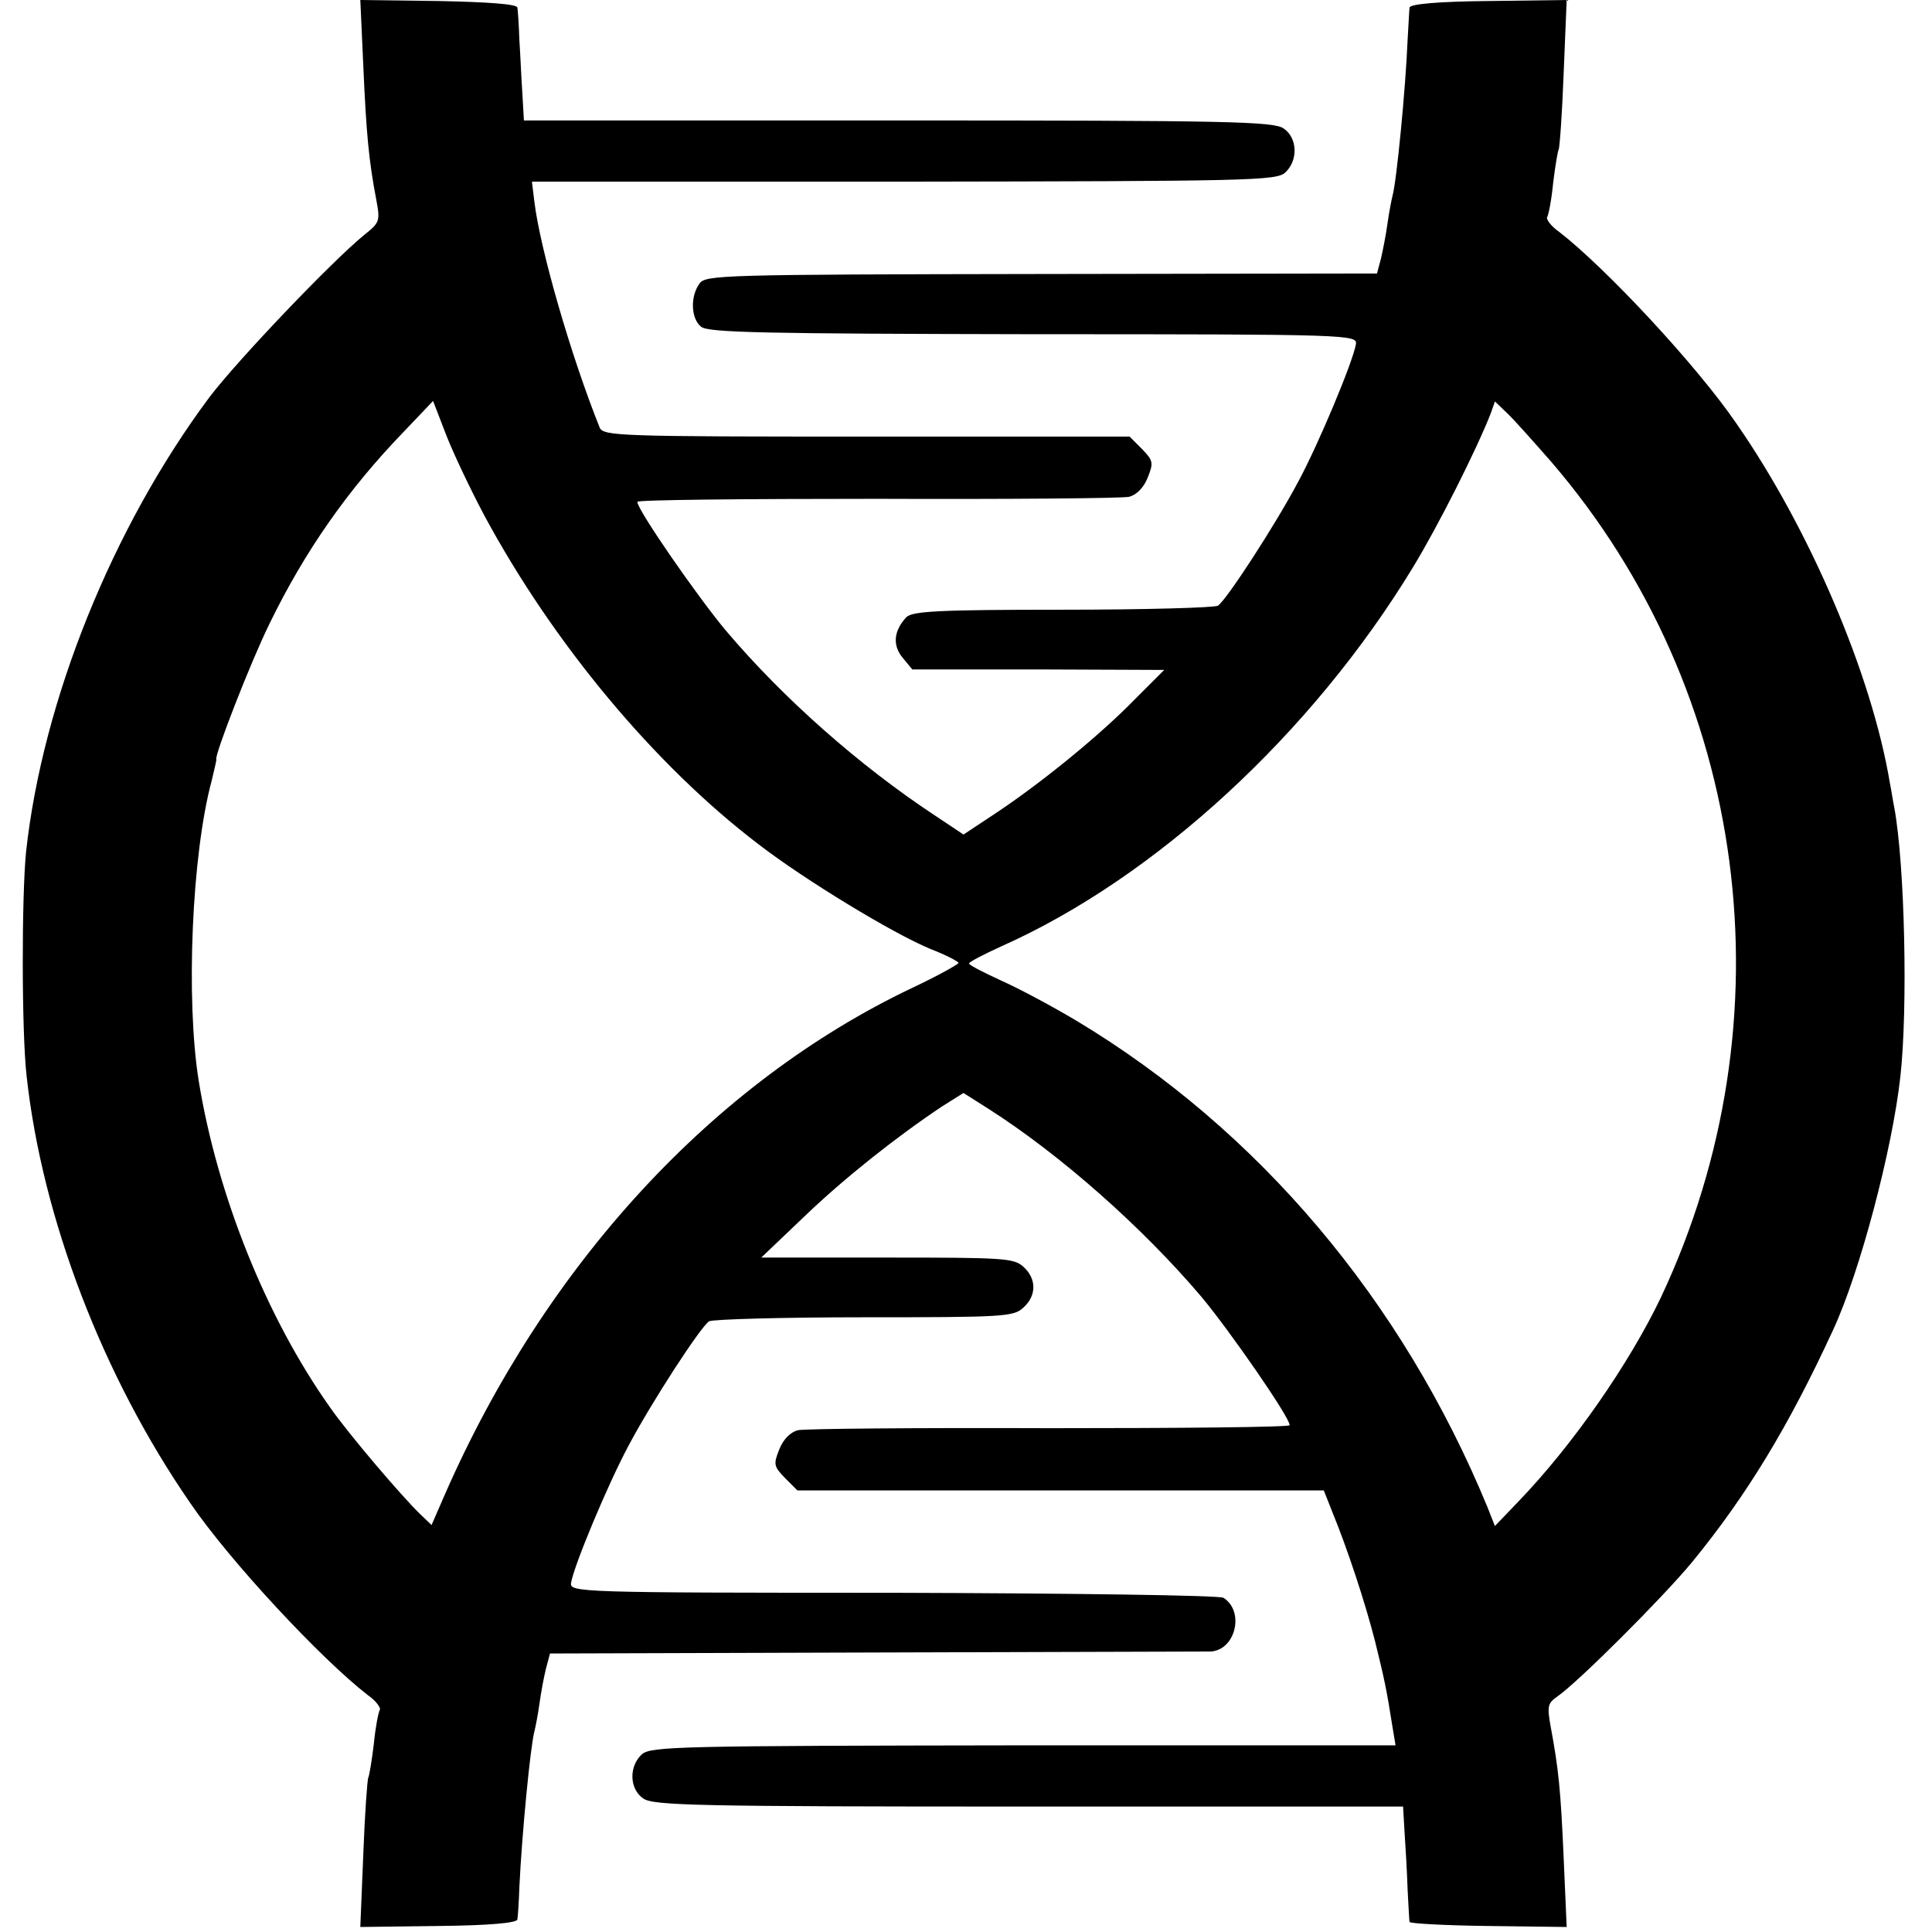 <?xml version="1.0" standalone="no"?>
<!DOCTYPE svg PUBLIC "-//W3C//DTD SVG 20010904//EN"
 "http://www.w3.org/TR/2001/REC-SVG-20010904/DTD/svg10.dtd">
<svg version="1.0" xmlns="http://www.w3.org/2000/svg"
 width="385pt" height="385pt" viewBox="0 0 385 385"
 preserveAspectRatio="xMidYMid meet">
<g transform="translate(0,385) scale(0.1,-0.1)"
fill="#000000" stroke="none">
<path d="M724 3718 c6 -136 11 -188 26 -267 8 -42 6 -45 -24 -69 -64 -52 -253
-250 -309 -324 -193 -259 -332 -604 -365 -905 -9 -89 -9 -359 1 -447 31 -284
152 -599 326 -851 79 -116 261 -311 354 -383 16 -11 26 -25 24 -29 -3 -5 -9
-36 -12 -68 -4 -33 -9 -63 -11 -67 -2 -3 -7 -72 -10 -152 l-6 -146 156 2 c100
1 156 6 157 13 1 5 3 35 4 65 5 105 22 281 30 310 2 8 7 33 10 55 3 22 9 54
13 70 l8 30 645 2 c354 1 656 2 671 2 50 2 69 80 26 107 -7 5 -303 9 -658 10
-631 0 -645 1 -642 20 6 35 74 198 115 274 45 85 143 236 160 247 7 4 145 8
309 8 276 0 298 1 317 19 27 24 27 58 0 82 -19 17 -40 18 -271 18 l-251 0 85
81 c80 77 185 160 275 220 l43 27 52 -33 c142 -91 304 -234 422 -373 56 -67
176 -240 176 -256 0 -4 -215 -6 -477 -6 -263 1 -489 -1 -503 -4 -15 -4 -29
-18 -37 -38 -12 -30 -11 -34 11 -57 l25 -25 524 0 525 0 17 -43 c30 -73 65
-179 85 -257 18 -73 23 -95 35 -172 l6 -36 -741 0 c-688 -1 -743 -2 -761 -18
-26 -24 -25 -69 3 -88 20 -14 109 -16 768 -16 l746 0 3 -52 c2 -29 5 -80 6
-113 2 -33 3 -62 4 -65 0 -3 71 -7 157 -8 l156 -2 -6 138 c-6 136 -10 176 -26
262 -7 39 -6 46 13 59 42 29 210 197 268 267 110 134 194 273 282 464 53 114
118 359 134 505 15 134 9 420 -12 535 -3 14 -6 36 -9 50 -36 216 -160 506
-305 715 -79 116 -261 311 -354 383 -16 11 -26 25 -24 29 3 5 9 36 12 68 4 33
9 63 11 67 2 3 7 72 10 152 l6 146 -156 -2 c-100 -1 -156 -6 -157 -13 -1 -5
-2 -35 -4 -65 -4 -97 -22 -282 -30 -310 -2 -8 -7 -33 -10 -55 -3 -22 -9 -53
-13 -70 l-8 -30 -669 -1 c-638 -1 -669 -2 -681 -19 -19 -26 -17 -70 3 -86 13
-12 130 -14 662 -15 632 0 646 -1 643 -20 -6 -35 -74 -198 -115 -274 -45 -85
-143 -236 -160 -247 -7 -4 -146 -8 -309 -8 -250 0 -300 -3 -312 -15 -25 -27
-28 -56 -7 -81 l19 -23 251 0 251 -1 -58 -58 c-69 -71 -183 -164 -274 -225
l-68 -45 -57 38 c-150 99 -302 233 -417 369 -56 67 -176 240 -176 256 0 4 215
6 478 6 262 -1 488 1 502 4 15 4 29 18 37 38 12 30 11 34 -11 57 l-25 25 -524
0 c-491 0 -525 1 -532 18 -57 142 -118 353 -130 449 l-5 41 741 0 c687 1 742
2 760 18 26 24 25 69 -3 88 -20 14 -109 16 -768 16 l-746 0 -3 53 c-2 28 -4
77 -6 107 -1 30 -3 60 -4 65 -1 7 -60 11 -157 13 l-156 2 6 -132z m241 -895
c138 -256 340 -498 546 -655 92 -71 268 -178 343 -209 31 -12 56 -25 56 -28
-1 -3 -42 -26 -93 -50 -395 -188 -729 -550 -930 -1008 l-27 -62 -23 22 c-38
37 -142 159 -179 212 -127 179 -225 423 -262 651 -26 162 -14 451 26 599 5 22
10 41 9 42 -3 10 69 195 106 270 70 144 156 267 266 381 l60 63 27 -70 c15
-38 49 -109 75 -158z m2126 107 c394 -458 480 -1110 219 -1665 -63 -132 -176
-295 -285 -408 l-46 -48 -15 38 c-170 412 -456 751 -819 969 -47 28 -114 64
-150 80 -35 16 -64 31 -64 34 0 3 29 18 64 34 308 137 620 425 821 756 50 82
127 235 155 307 l8 23 24 -23 c13 -12 52 -56 88 -97z"/>
</g>
</svg>
